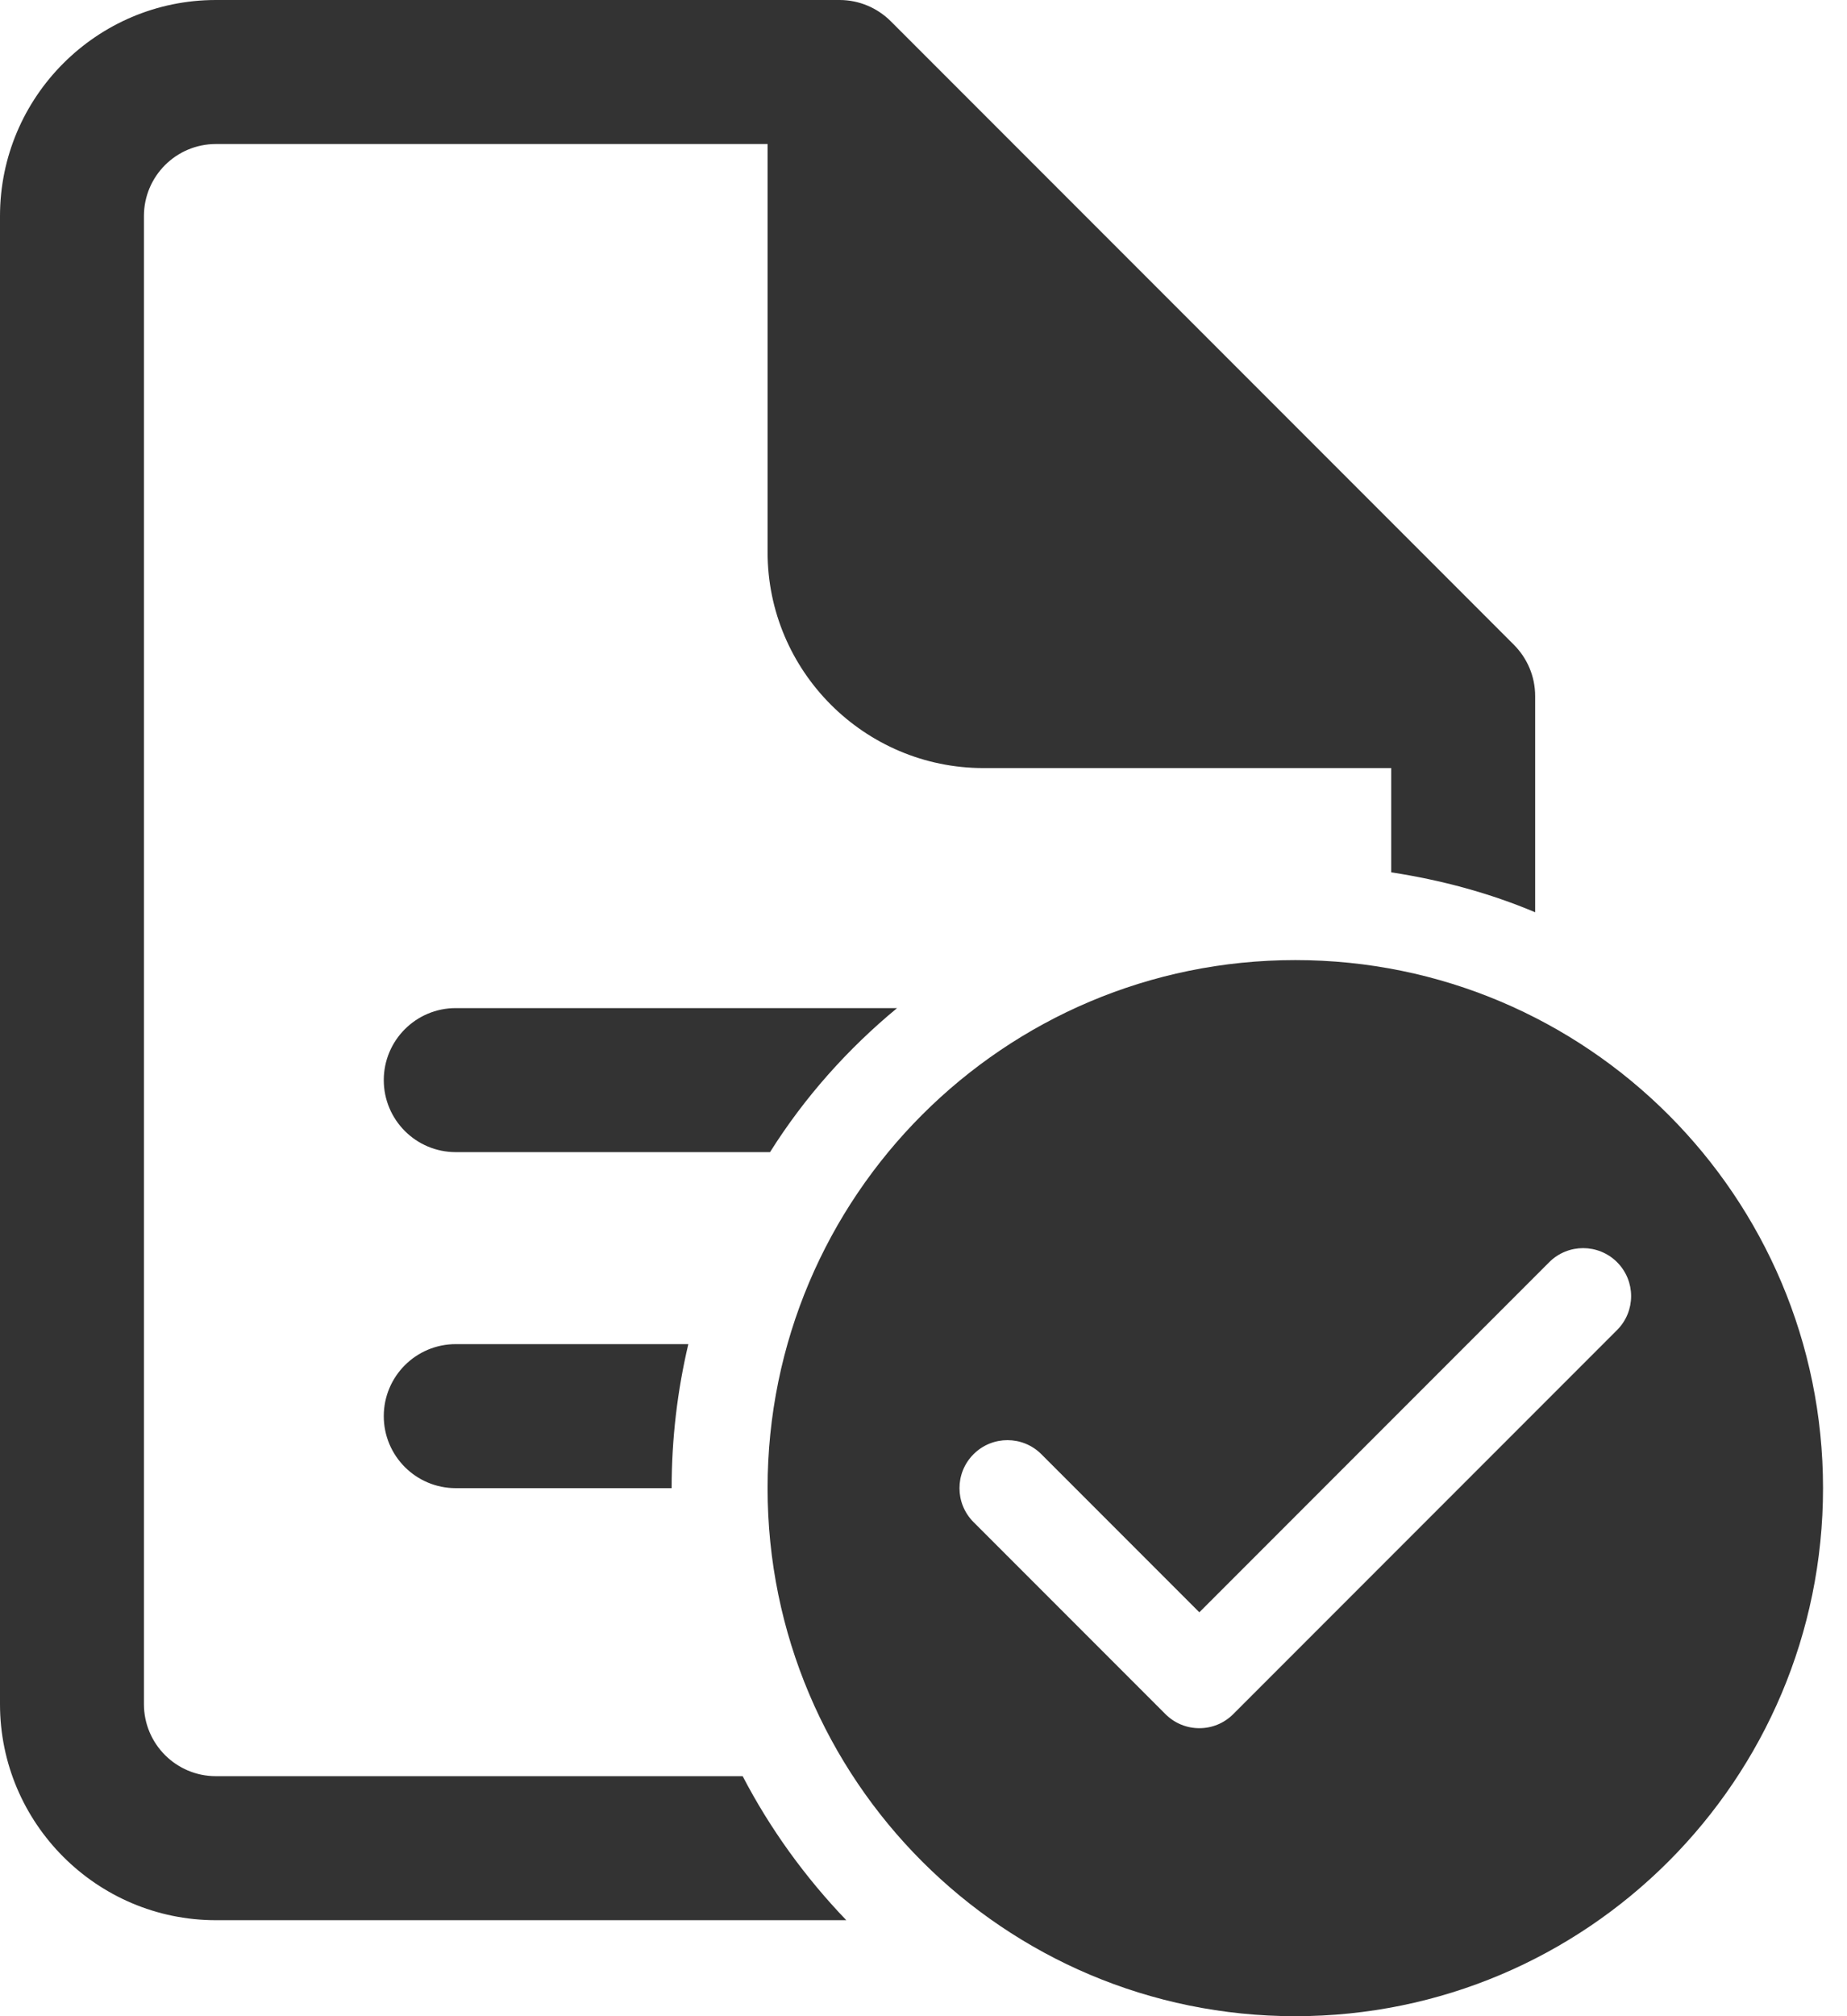 <svg width="55" height="60" viewBox="0 0 55 60" fill="none" xmlns="http://www.w3.org/2000/svg">
<path d="M6.429 0C2.885 0 0 2.885 0 6.429V50.714C0 54.258 2.885 57.143 6.429 57.143H25.201C23.979 55.87 22.935 54.431 22.115 52.857H6.429C5.246 52.857 4.286 51.897 4.286 50.714V6.429C4.286 5.246 5.246 4.286 6.429 4.286H22.857V16.429C22.857 19.972 25.742 22.857 29.286 22.857H41.428V25.96C42.924 26.189 44.364 26.579 45.714 27.148V20.714C45.714 20.123 45.474 19.587 45.089 19.196L26.518 0.625C26.127 0.24 25.591 0 25 0H6.429ZM38.571 28.571C29.894 28.571 22.857 35.608 22.857 44.286C22.857 52.963 29.894 60 38.571 60C47.249 60 54.286 52.963 54.286 44.286C54.286 35.608 47.249 28.571 38.571 28.571ZM13.571 30C12.388 30 11.428 30.96 11.428 32.143C11.428 33.326 12.388 34.286 13.571 34.286H22.93C23.956 32.656 25.24 31.216 26.713 30H13.571ZM47.143 37.143C47.505 37.143 47.874 37.282 48.153 37.561C48.711 38.119 48.711 39.023 48.153 39.581L36.724 51.01C36.445 51.289 36.083 51.429 35.714 51.429C35.346 51.429 34.983 51.289 34.704 51.01L28.99 45.296C28.432 44.738 28.432 43.834 28.99 43.276C29.548 42.718 30.452 42.718 31.01 43.276L35.714 47.98L46.133 37.561C46.412 37.282 46.78 37.143 47.143 37.143ZM13.571 40C12.388 40 11.428 40.96 11.428 42.143C11.428 43.326 12.388 44.286 13.571 44.286H20C20 42.812 20.173 41.373 20.497 40H13.571Z" fill="#333333"/>
</svg>
